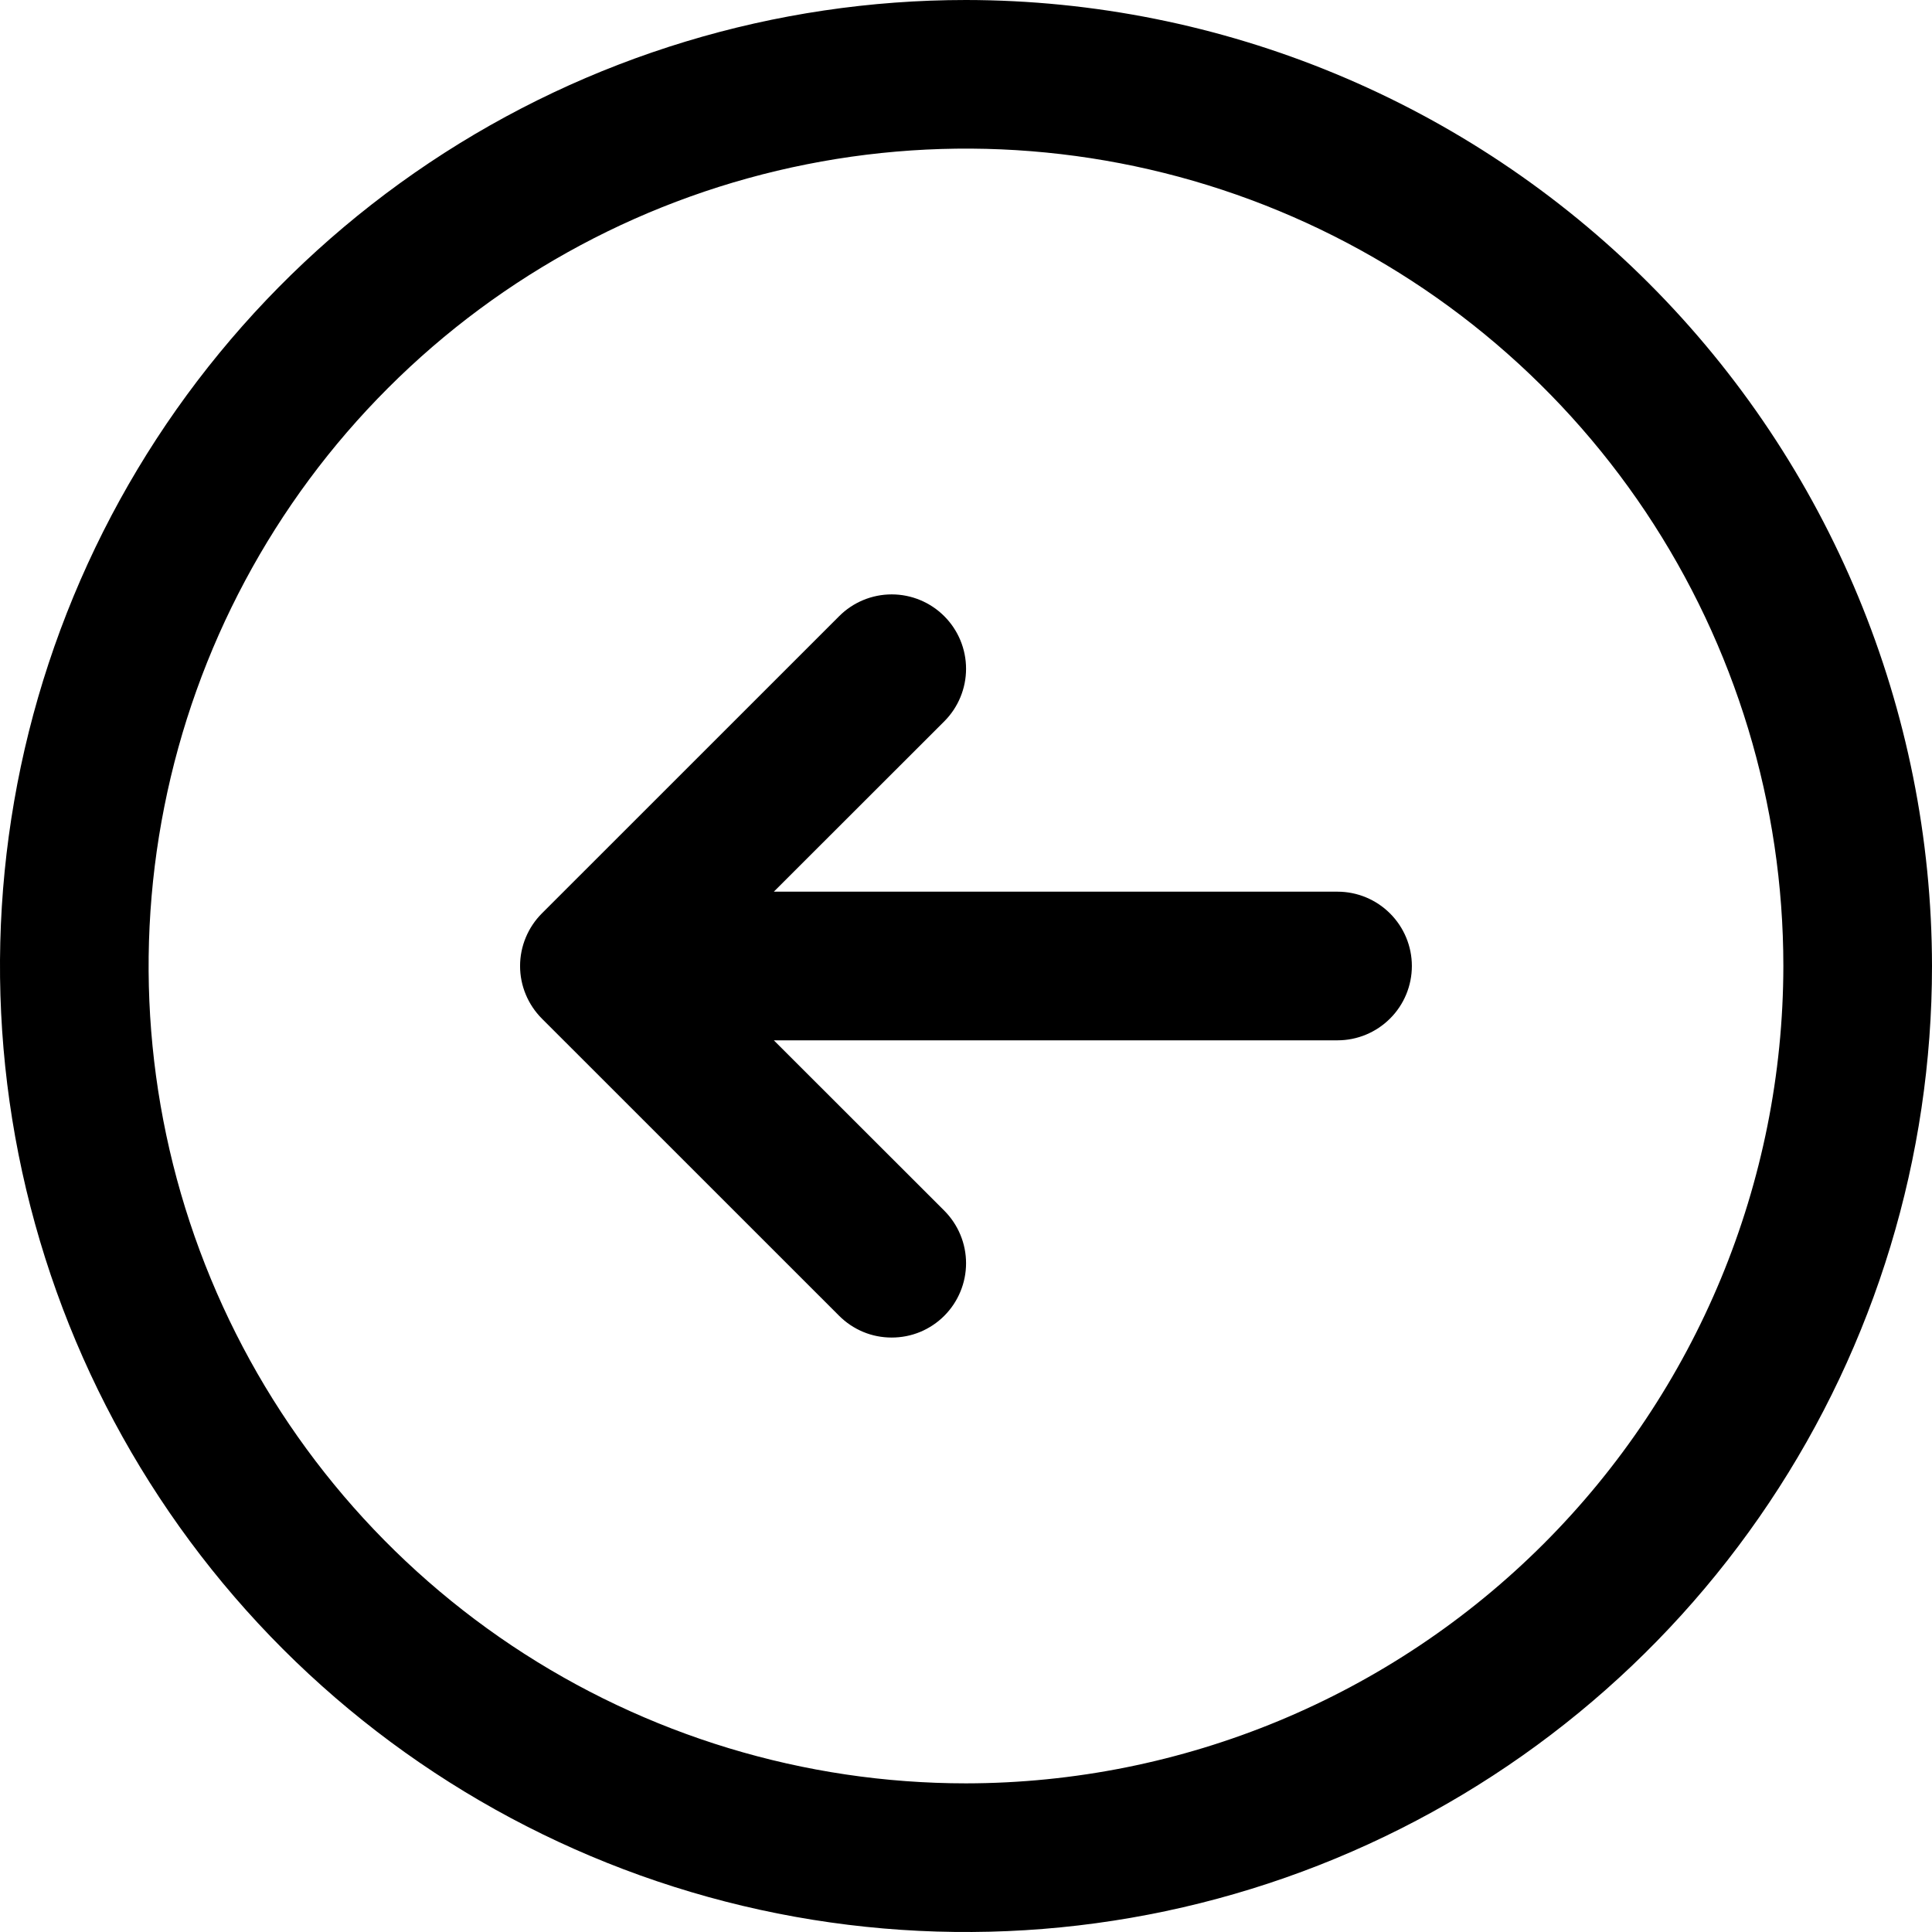 <svg width="32" height="32" viewBox="0 0 32 32" fill="none" xmlns="http://www.w3.org/2000/svg">
<path d="M16 0C12.835 0 9.742 0.938 7.111 2.696C4.48 4.455 2.429 6.953 1.218 9.877C0.007 12.801 -0.31 16.018 0.307 19.121C0.925 22.225 2.449 25.076 4.686 27.314C6.924 29.551 9.775 31.075 12.879 31.693C15.982 32.31 19.199 31.993 22.123 30.782C25.047 29.571 27.545 27.52 29.303 24.889C31.062 22.258 32 19.165 32 16C31.995 11.758 30.308 7.691 27.309 4.691C24.309 1.692 20.242 0.004 16 0ZM16 29.538C13.322 29.538 10.705 28.744 8.478 27.257C6.252 25.769 4.517 23.655 3.492 21.181C2.467 18.707 2.199 15.985 2.722 13.359C3.244 10.733 4.533 8.32 6.427 6.427C8.32 4.533 10.733 3.244 13.359 2.722C15.985 2.199 18.707 2.467 21.181 3.492C23.655 4.517 25.769 6.252 27.257 8.478C28.744 10.705 29.538 13.322 29.538 16C29.534 19.589 28.107 23.031 25.569 25.569C23.031 28.107 19.589 29.534 16 29.538ZM23.385 16C23.385 16.326 23.255 16.64 23.024 16.87C22.793 17.101 22.48 17.231 22.154 17.231H12.817L15.64 20.052C15.754 20.167 15.845 20.302 15.907 20.452C15.969 20.601 16.001 20.761 16.001 20.923C16.001 21.085 15.969 21.245 15.907 21.394C15.845 21.544 15.754 21.68 15.64 21.794C15.526 21.908 15.39 21.999 15.241 22.061C15.091 22.123 14.931 22.154 14.769 22.154C14.607 22.154 14.447 22.123 14.298 22.061C14.149 21.999 14.013 21.908 13.899 21.794L8.975 16.871C8.861 16.756 8.77 16.621 8.708 16.471C8.646 16.322 8.614 16.162 8.614 16C8.614 15.838 8.646 15.678 8.708 15.529C8.77 15.379 8.861 15.243 8.975 15.129L13.899 10.206C14.129 9.975 14.443 9.845 14.769 9.845C15.096 9.845 15.409 9.975 15.64 10.206C15.871 10.437 16.001 10.75 16.001 11.077C16.001 11.403 15.871 11.717 15.64 11.948L12.817 14.769H22.154C22.48 14.769 22.793 14.899 23.024 15.13C23.255 15.361 23.385 15.674 23.385 16Z" fill="black"/>
</svg>
